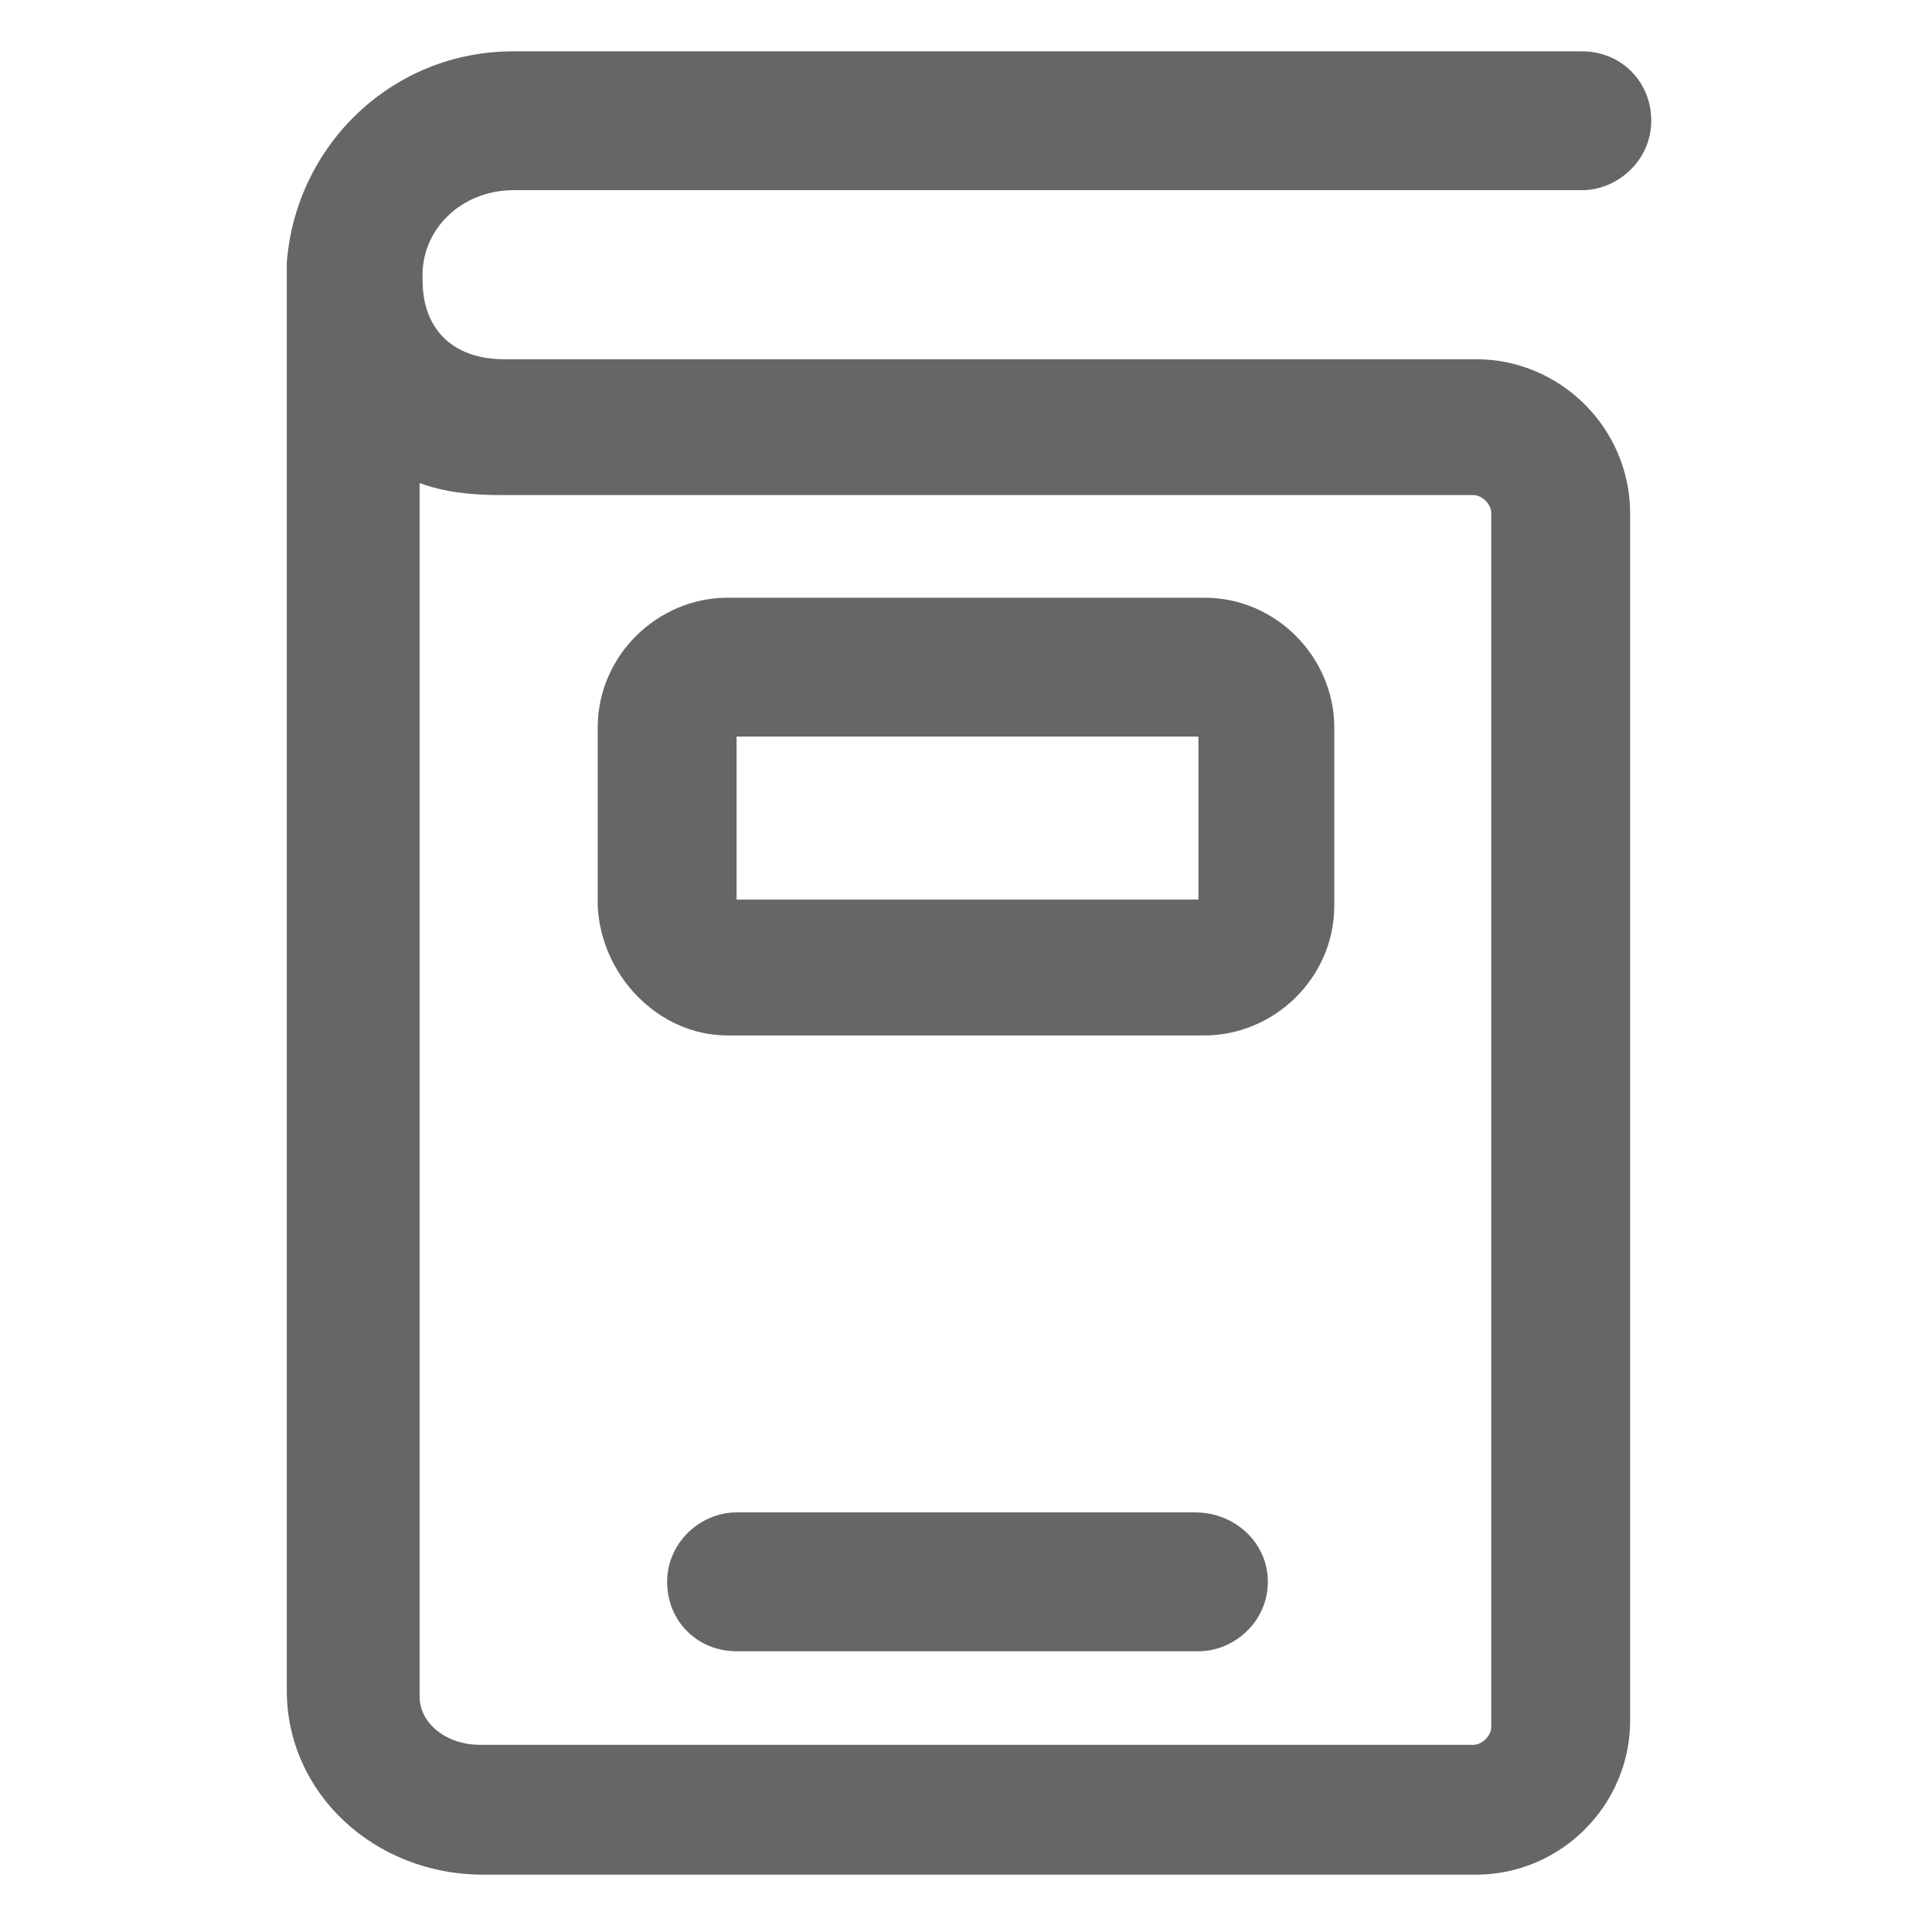 <svg fill="#666666" width="52" height="52" version="1.1" id="lni_lni-book" xmlns="http://www.w3.org/2000/svg" xmlns:xlink="http://www.w3.org/1999/xlink" x="0px" y="0px" viewBox="0 0 64 64" style="enable-background:new 0 0 64 64;" xml:space="preserve">	<path d="M39.6,50.1H24.4c-1.2,0-2.3,1-2.3,2.3s1,2.3,2.3,2.3h15.3c1.2,0,2.3-1,2.3-2.3S40.9,50.1,39.6,50.1z"/>	<path d="M24.1,34.3h15.8c2.3,0,4.3-1.9,4.3-4.3v-5.9c0-2.3-1.9-4.3-4.3-4.3H24.1c-2.3,0-4.3,1.9-4.3,4.3V30 C19.9,32.3,21.8,34.3,24.1,34.3z M24.4,24.4h15.3v5.4H24.4V24.4z"/>	<path d="M17,6.3h35.4c1.2,0,2.3-1,2.3-2.3s-1-2.3-2.3-2.3H17c-4,0-7.2,3.1-7.5,7c0,0.1,0,0.2,0,0.3v47c0,3.4,2.9,6.1,6.5,6.1h32.9 c2.8,0,5.1-2.3,5.1-5.1V17c0-2.8-2.3-5.1-5.1-5.1H16.7c0,0,0,0,0,0c0,0,0,0,0,0c-1.7,0-2.7-1-2.7-2.6C13.9,7.6,15.3,6.3,17,6.3z M16.6,16.4C16.6,16.4,16.7,16.4,16.6,16.4C16.7,16.4,16.7,16.4,16.6,16.4h32.2c0.3,0,0.6,0.3,0.6,0.6v40.2c0,0.3-0.3,0.6-0.6,0.6 H15.9c-1.1,0-2-0.7-2-1.6V16C14.7,16.3,15.6,16.4,16.6,16.4z"/></svg>
